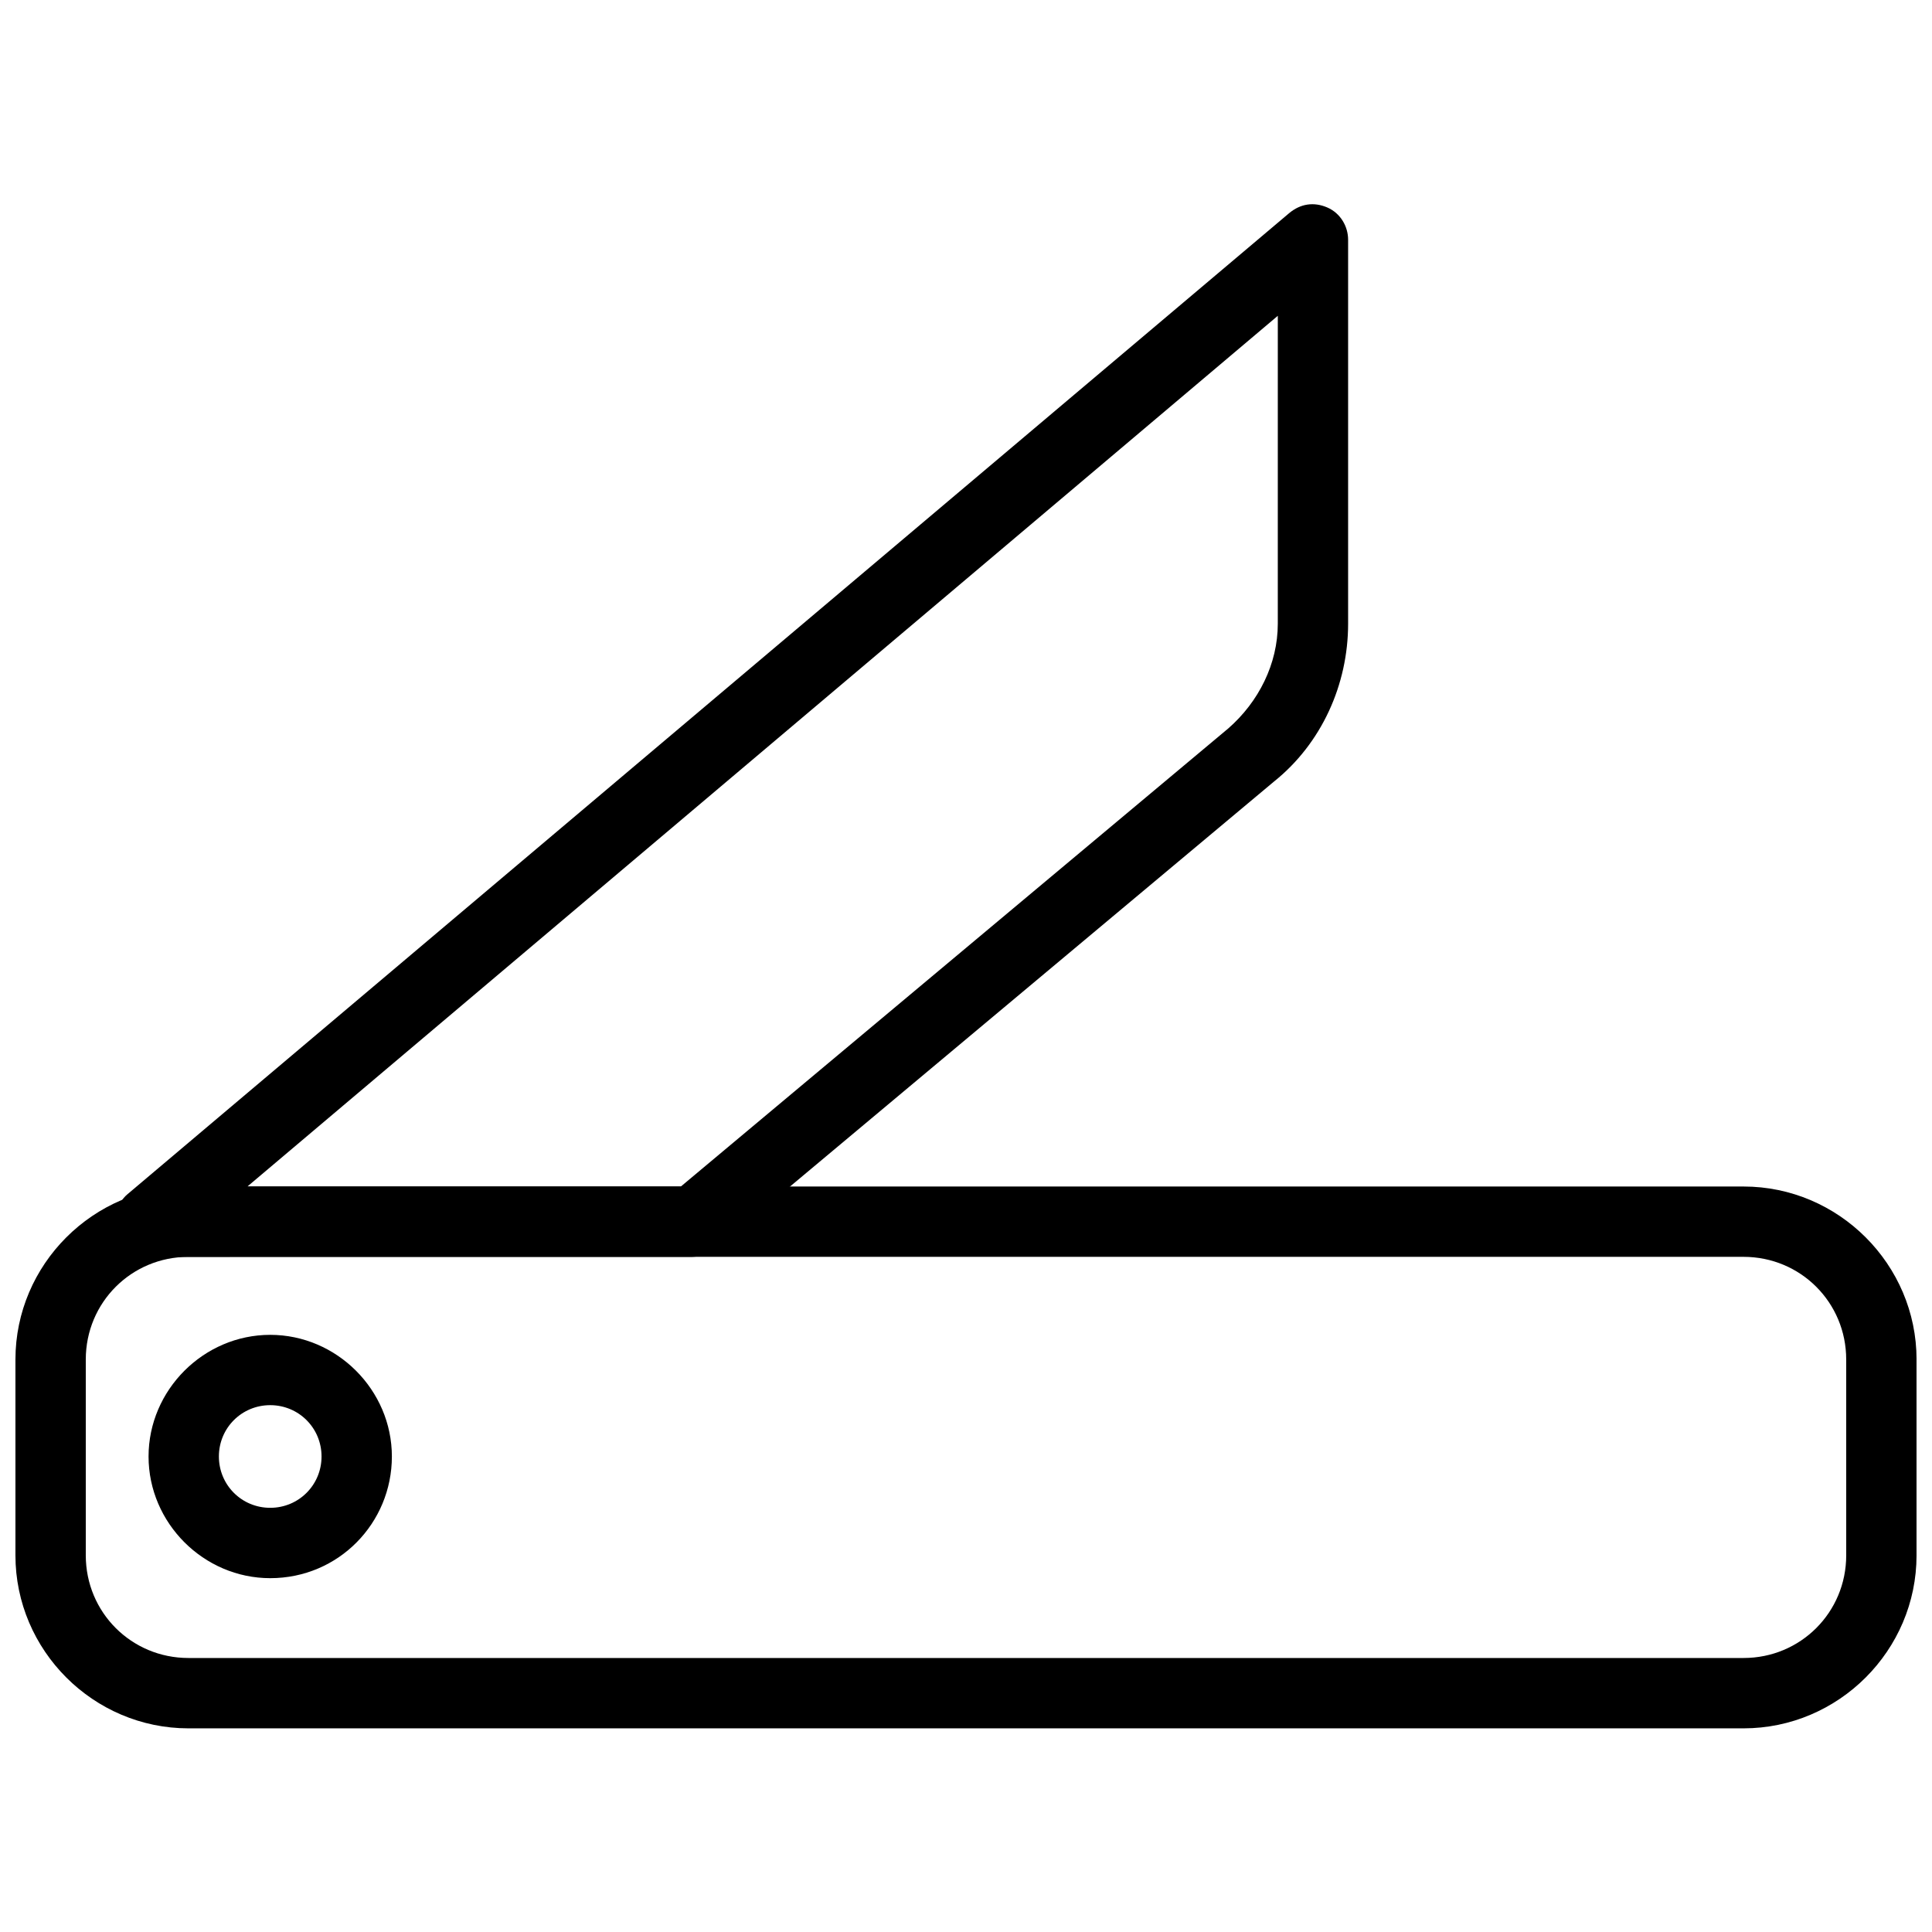 <?xml version="1.0" encoding="UTF-8"?>
<!-- Uploaded to: SVG Repo, www.svgrepo.com, Generator: SVG Repo Mixer Tools -->
<svg width="800px" height="800px" version="1.1" viewBox="144 144 512 512" xmlns="http://www.w3.org/2000/svg">
 <defs>
  <clipPath id="a">
   <path d="m148.09 458h503.81v145h-503.81z"/>
  </clipPath>
 </defs>
 <g clip-path="url(#a)">
  <path d="m606.05 602.03h-412.11c-25.191 0-45.848-20.656-45.848-45.848v-51.895c0-25.191 20.656-45.848 45.848-45.848h412.12c25.191 0 45.848 20.656 45.848 45.848l-0.004 51.895c0 25.191-20.656 45.848-45.848 45.848zm-412.11-124.95c-15.113 0-27.207 12.09-27.207 27.207v51.891c0 15.113 12.09 27.207 27.207 27.207h412.12c15.113 0 27.207-12.09 27.207-27.207l-0.004-51.895c0-15.113-12.09-27.207-27.207-27.207z"/>
 </g>
 <path d="m327.45 477.08h-143.59c-4.031 0-7.559-2.519-8.566-6.047-1.512-3.527-0.504-8.062 2.519-10.578l307.83-259.97c3.023-2.519 6.551-3.023 10.078-1.512 3.527 1.512 5.543 5.039 5.543 8.566v101.77c0 16.121-7.055 31.738-19.648 41.816l-148.12 123.94c-1.512 1.008-4.031 2.016-6.047 2.016zm-117.89-18.641h114.87l145.1-121.42c8.062-7.055 13.098-17.129 13.098-27.711l0.004-81.617z"/>
 <path d="m215.61 562.23c-17.633 0-32.242-14.609-32.242-32.242s14.609-32.242 32.242-32.242c17.633 0 32.242 14.609 32.242 32.242 0 17.629-14.105 32.242-32.242 32.242zm0-45.848c-7.559 0-13.602 6.047-13.602 13.602 0 7.559 6.047 13.602 13.602 13.602 7.559 0 13.602-6.047 13.602-13.602 0-7.555-6.047-13.602-13.602-13.602z"/>
</svg>